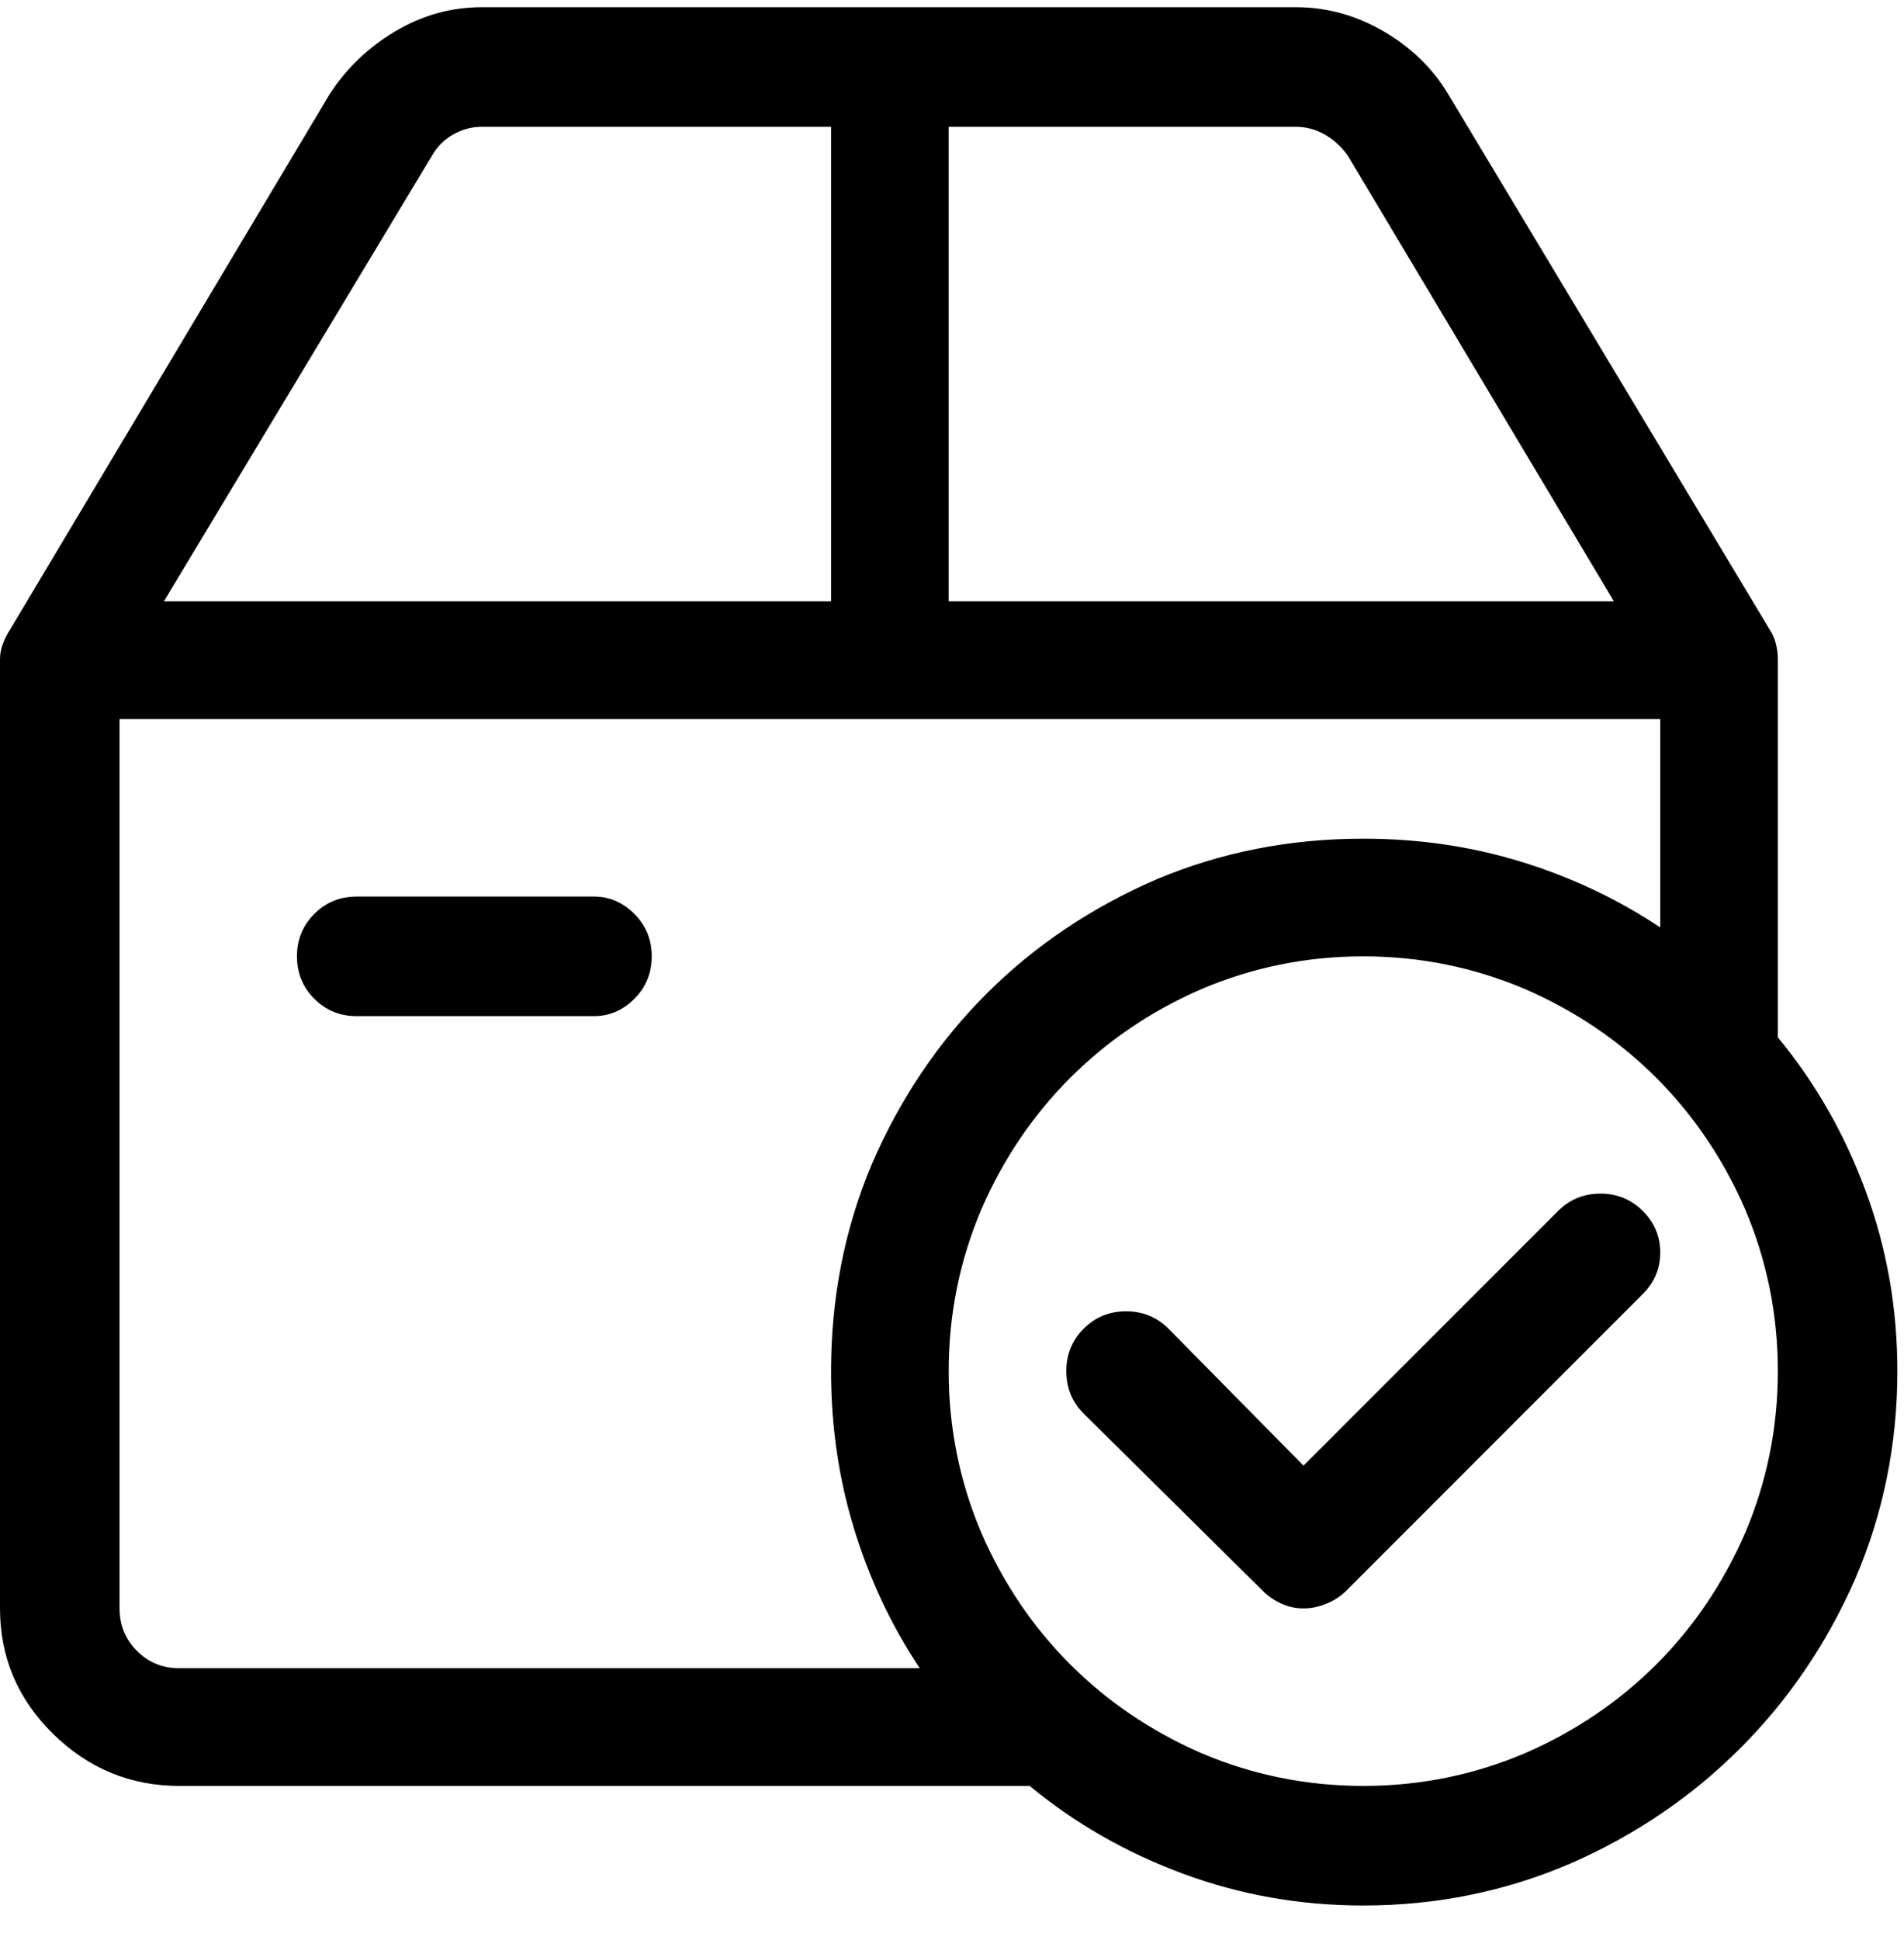 <svg width="54" height="55" viewBox="0 0 54 55" fill="none" xmlns="http://www.w3.org/2000/svg">
<path d="M50.422 29.407V18.688C50.422 18.542 50.404 18.396 50.367 18.25C50.331 18.105 50.276 17.977 50.203 17.868L41.07 2.665C40.633 1.935 40.022 1.343 39.238 0.887C38.454 0.431 37.625 0.204 36.75 0.204H13.672C12.797 0.204 11.977 0.431 11.211 0.887C10.445 1.343 9.826 1.935 9.352 2.665L0.273 17.868C0.201 17.977 0.137 18.105 0.082 18.25C0.027 18.396 0 18.542 0 18.688V45.594C0 46.98 0.501 48.165 1.504 49.149C2.507 50.133 3.701 50.626 5.086 50.626H29.203C30.479 51.683 31.928 52.512 33.551 53.114C35.173 53.715 36.878 54.016 38.664 54.016C40.742 54.016 42.711 53.615 44.57 52.813C46.393 52.011 47.988 50.926 49.355 49.559C50.723 48.192 51.807 46.597 52.609 44.774C53.411 42.915 53.812 40.946 53.812 38.868C53.812 37.081 53.512 35.377 52.91 33.754C52.309 32.132 51.479 30.683 50.422 29.407ZM26.906 3.594H36.75C37.042 3.594 37.315 3.667 37.57 3.813C37.825 3.959 38.044 4.159 38.227 4.415L45.773 17.047H26.906V3.594ZM12.25 4.415C12.396 4.159 12.596 3.959 12.852 3.813C13.107 3.667 13.38 3.594 13.672 3.594H23.57V17.047H4.648L12.25 4.415ZM3.391 45.594V20.383H47.086V26.29C45.883 25.488 44.57 24.868 43.148 24.43C41.727 23.993 40.232 23.774 38.664 23.774C36.586 23.774 34.635 24.157 32.812 24.922C30.953 25.724 29.34 26.809 27.973 28.176C26.605 29.544 25.521 31.157 24.719 33.016C23.953 34.839 23.57 36.79 23.57 38.868C23.57 40.435 23.789 41.93 24.227 43.352C24.664 44.774 25.284 46.086 26.086 47.29H5.086C4.612 47.29 4.211 47.126 3.883 46.797C3.555 46.469 3.391 46.068 3.391 45.594ZM38.664 50.626C37.06 50.626 35.529 50.316 34.07 49.696C32.648 49.076 31.409 48.237 30.352 47.18C29.294 46.123 28.456 44.883 27.836 43.461C27.216 42.003 26.906 40.472 26.906 38.868C26.906 37.264 27.216 35.732 27.836 34.274C28.456 32.852 29.294 31.613 30.352 30.555C31.409 29.498 32.648 28.659 34.07 28.04C35.529 27.42 37.06 27.11 38.664 27.11C40.268 27.11 41.8 27.42 43.258 28.04C44.68 28.659 45.919 29.498 46.977 30.555C48.034 31.613 48.872 32.852 49.492 34.274C50.112 35.732 50.422 37.264 50.422 38.868C50.422 40.472 50.112 42.003 49.492 43.461C48.872 44.883 48.034 46.123 46.977 47.18C45.919 48.237 44.68 49.076 43.258 49.696C41.8 50.316 40.268 50.626 38.664 50.626ZM36.969 45.594C36.75 45.594 36.54 45.549 36.34 45.458C36.139 45.366 35.966 45.248 35.82 45.102L30.734 40.071C30.406 39.743 30.242 39.342 30.242 38.868C30.242 38.394 30.406 37.993 30.734 37.665C31.062 37.336 31.463 37.172 31.938 37.172C32.411 37.172 32.812 37.336 33.141 37.665L36.969 41.547L44.188 34.329C44.516 34.001 44.917 33.836 45.391 33.836C45.865 33.836 46.266 34.001 46.594 34.329C46.922 34.657 47.086 35.049 47.086 35.504C47.086 35.96 46.922 36.352 46.594 36.68L38.172 45.102C38.026 45.248 37.844 45.366 37.625 45.458C37.406 45.549 37.188 45.594 36.969 45.594ZM16.844 28.805H10.117C9.643 28.805 9.242 28.641 8.914 28.313C8.586 27.985 8.422 27.584 8.422 27.11C8.422 26.636 8.586 26.235 8.914 25.907C9.242 25.579 9.643 25.415 10.117 25.415H16.844C17.281 25.415 17.664 25.579 17.992 25.907C18.32 26.235 18.484 26.636 18.484 27.11C18.484 27.584 18.32 27.985 17.992 28.313C17.664 28.641 17.281 28.805 16.844 28.805ZM50.422 29.407V18.688C50.422 18.542 50.404 18.396 50.367 18.25C50.331 18.105 50.276 17.977 50.203 17.868L41.07 2.665C40.633 1.935 40.022 1.343 39.238 0.887C38.454 0.431 37.625 0.204 36.75 0.204H13.672C12.797 0.204 11.977 0.431 11.211 0.887C10.445 1.343 9.826 1.935 9.352 2.665L0.273 17.868C0.201 17.977 0.137 18.105 0.082 18.25C0.027 18.396 0 18.542 0 18.688V45.594C0 46.98 0.501 48.165 1.504 49.149C2.507 50.133 3.701 50.626 5.086 50.626H29.203C30.479 51.683 31.928 52.512 33.551 53.114C35.173 53.715 36.878 54.016 38.664 54.016C40.742 54.016 42.711 53.615 44.57 52.813C46.393 52.011 47.988 50.926 49.355 49.559C50.723 48.192 51.807 46.597 52.609 44.774C53.411 42.915 53.812 40.946 53.812 38.868C53.812 37.081 53.512 35.377 52.91 33.754C52.309 32.132 51.479 30.683 50.422 29.407ZM26.906 3.594H36.75C37.042 3.594 37.315 3.667 37.57 3.813C37.825 3.959 38.044 4.159 38.227 4.415L45.773 17.047H26.906V3.594ZM12.25 4.415C12.396 4.159 12.596 3.959 12.852 3.813C13.107 3.667 13.38 3.594 13.672 3.594H23.57V17.047H4.648L12.25 4.415ZM3.391 45.594V20.383H47.086V26.29C45.883 25.488 44.57 24.868 43.148 24.43C41.727 23.993 40.232 23.774 38.664 23.774C36.586 23.774 34.635 24.157 32.812 24.922C30.953 25.724 29.34 26.809 27.973 28.176C26.605 29.544 25.521 31.157 24.719 33.016C23.953 34.839 23.57 36.79 23.57 38.868C23.57 40.435 23.789 41.93 24.227 43.352C24.664 44.774 25.284 46.086 26.086 47.29H5.086C4.612 47.29 4.211 47.126 3.883 46.797C3.555 46.469 3.391 46.068 3.391 45.594ZM38.664 50.626C37.06 50.626 35.529 50.316 34.07 49.696C32.648 49.076 31.409 48.237 30.352 47.18C29.294 46.123 28.456 44.883 27.836 43.461C27.216 42.003 26.906 40.472 26.906 38.868C26.906 37.264 27.216 35.732 27.836 34.274C28.456 32.852 29.294 31.613 30.352 30.555C31.409 29.498 32.648 28.659 34.07 28.04C35.529 27.42 37.06 27.11 38.664 27.11C40.268 27.11 41.8 27.42 43.258 28.04C44.68 28.659 45.919 29.498 46.977 30.555C48.034 31.613 48.872 32.852 49.492 34.274C50.112 35.732 50.422 37.264 50.422 38.868C50.422 40.472 50.112 42.003 49.492 43.461C48.872 44.883 48.034 46.123 46.977 47.18C45.919 48.237 44.68 49.076 43.258 49.696C41.8 50.316 40.268 50.626 38.664 50.626ZM36.969 45.594C36.75 45.594 36.54 45.549 36.34 45.458C36.139 45.366 35.966 45.248 35.82 45.102L30.734 40.071C30.406 39.743 30.242 39.342 30.242 38.868C30.242 38.394 30.406 37.993 30.734 37.665C31.062 37.336 31.463 37.172 31.938 37.172C32.411 37.172 32.812 37.336 33.141 37.665L36.969 41.547L44.188 34.329C44.516 34.001 44.917 33.836 45.391 33.836C45.865 33.836 46.266 34.001 46.594 34.329C46.922 34.657 47.086 35.049 47.086 35.504C47.086 35.96 46.922 36.352 46.594 36.68L38.172 45.102C38.026 45.248 37.844 45.366 37.625 45.458C37.406 45.549 37.188 45.594 36.969 45.594ZM16.844 28.805H10.117C9.643 28.805 9.242 28.641 8.914 28.313C8.586 27.985 8.422 27.584 8.422 27.11C8.422 26.636 8.586 26.235 8.914 25.907C9.242 25.579 9.643 25.415 10.117 25.415H16.844C17.281 25.415 17.664 25.579 17.992 25.907C18.32 26.235 18.484 26.636 18.484 27.11C18.484 27.584 18.32 27.985 17.992 28.313C17.664 28.641 17.281 28.805 16.844 28.805ZM49.438 29.735V18.688C49.438 18.651 49.428 18.597 49.41 18.524C49.392 18.451 49.365 18.396 49.328 18.36L40.25 3.211C39.885 2.592 39.393 2.109 38.773 1.762C38.154 1.416 37.479 1.243 36.75 1.243H13.672C12.979 1.243 12.323 1.416 11.703 1.762C11.083 2.109 10.591 2.592 10.227 3.211L1.148 18.36C1.112 18.396 1.085 18.451 1.066 18.524C1.048 18.597 1.039 18.651 1.039 18.688V45.594C1.039 46.688 1.431 47.636 2.215 48.438C2.999 49.24 3.956 49.641 5.086 49.641H29.531L29.805 49.86C31.008 50.844 32.366 51.61 33.879 52.157C35.392 52.704 36.987 52.977 38.664 52.977C40.596 52.977 42.419 52.612 44.133 51.883C45.846 51.154 47.35 50.142 48.645 48.848C49.939 47.554 50.95 46.05 51.68 44.336C52.409 42.623 52.773 40.8 52.773 38.868C52.773 37.191 52.5 35.596 51.953 34.083C51.406 32.569 50.641 31.211 49.656 30.008L49.438 29.735ZM41.07 2.665L50.203 17.868C50.276 17.977 50.331 18.105 50.367 18.25C50.404 18.396 50.422 18.542 50.422 18.688V29.407C51.479 30.683 52.309 32.132 52.91 33.754C53.512 35.377 53.812 37.081 53.812 38.868C53.812 40.946 53.411 42.915 52.609 44.774C51.807 46.597 50.723 48.192 49.355 49.559C47.988 50.926 46.393 52.011 44.57 52.813C42.711 53.615 40.742 54.016 38.664 54.016C36.878 54.016 35.173 53.715 33.551 53.114C31.928 52.512 30.479 51.683 29.203 50.626H5.086C3.701 50.626 2.507 50.133 1.504 49.149C0.501 48.165 0 46.98 0 45.594V18.688C0 18.542 0.027 18.396 0.082 18.25C0.137 18.105 0.201 17.977 0.273 17.868L9.352 2.665C9.826 1.935 10.445 1.343 11.211 0.887C11.977 0.431 12.797 0.204 13.672 0.204H36.75C37.625 0.204 38.454 0.431 39.238 0.887C40.022 1.343 40.633 1.935 41.07 2.665ZM25.922 2.61V18.032H47.523L39.047 3.868C38.828 3.467 38.509 3.157 38.09 2.938C37.671 2.719 37.224 2.61 36.75 2.61H25.922ZM12.25 4.415C12.396 4.159 12.596 3.959 12.852 3.813C13.107 3.667 13.38 3.594 13.672 3.594H23.57V17.047H4.648L12.25 4.415ZM11.375 3.868L2.898 18.032H24.555V2.61H13.672C13.198 2.61 12.76 2.719 12.359 2.938C11.958 3.157 11.63 3.467 11.375 3.868ZM2.406 19.399V45.594C2.406 46.323 2.661 46.952 3.172 47.481C3.682 48.01 4.32 48.274 5.086 48.274H28L26.906 46.688C26.177 45.594 25.603 44.382 25.184 43.051C24.764 41.721 24.555 40.326 24.555 38.868C24.555 36.935 24.919 35.112 25.648 33.399C26.378 31.685 27.389 30.181 28.684 28.887C29.978 27.593 31.482 26.581 33.195 25.852C34.909 25.123 36.732 24.758 38.664 24.758C40.122 24.758 41.517 24.968 42.848 25.387C44.178 25.806 45.391 26.381 46.484 27.11L48.07 28.204V19.399H2.406ZM36.969 42.969L32.43 38.376C32.284 38.266 32.12 38.211 31.938 38.211C31.755 38.211 31.591 38.266 31.445 38.376C31.336 38.521 31.281 38.685 31.281 38.868C31.281 39.05 31.336 39.214 31.445 39.36L36.531 44.391C36.568 44.464 36.632 44.519 36.723 44.555C36.814 44.592 36.896 44.61 36.969 44.61C37.078 44.61 37.169 44.592 37.242 44.555C37.315 44.519 37.388 44.464 37.461 44.391L45.883 35.969C45.992 35.86 46.047 35.705 46.047 35.504C46.047 35.304 45.992 35.149 45.883 35.04C45.737 34.894 45.573 34.821 45.391 34.821C45.208 34.821 45.044 34.894 44.898 35.04L36.969 42.969ZM26.906 17.047V3.594H36.75C37.042 3.594 37.315 3.667 37.57 3.813C37.825 3.959 38.044 4.159 38.227 4.415L45.773 17.047H26.906ZM46.047 25.688C44.953 25.068 43.786 24.594 42.547 24.266C41.307 23.938 40.013 23.774 38.664 23.774C36.586 23.774 34.635 24.157 32.812 24.922C30.953 25.724 29.34 26.809 27.973 28.176C26.605 29.544 25.521 31.157 24.719 33.016C23.953 34.839 23.57 36.79 23.57 38.868C23.57 40.217 23.734 41.511 24.062 42.751C24.391 43.99 24.865 45.157 25.484 46.251C25.594 46.433 25.694 46.606 25.785 46.77C25.876 46.934 25.977 47.107 26.086 47.29H5.086C4.612 47.29 4.211 47.126 3.883 46.797C3.555 46.469 3.391 46.068 3.391 45.594V20.383H47.086V26.29C46.904 26.18 46.73 26.08 46.566 25.989C46.402 25.898 46.229 25.797 46.047 25.688ZM38.664 51.61C36.914 51.61 35.255 51.282 33.688 50.626C32.156 49.969 30.807 49.058 29.641 47.891C28.474 46.724 27.562 45.376 26.906 43.844C26.25 42.276 25.922 40.618 25.922 38.868C25.922 37.118 26.25 35.459 26.906 33.891C27.562 32.36 28.474 31.011 29.641 29.844C30.807 28.678 32.156 27.766 33.688 27.11C35.255 26.454 36.914 26.125 38.664 26.125C40.414 26.125 42.073 26.454 43.641 27.11C45.172 27.766 46.521 28.678 47.688 29.844C48.854 31.011 49.766 32.36 50.422 33.891C51.078 35.459 51.406 37.118 51.406 38.868C51.406 40.618 51.078 42.276 50.422 43.844C49.766 45.376 48.854 46.724 47.688 47.891C46.521 49.058 45.172 49.969 43.641 50.626C42.073 51.282 40.414 51.61 38.664 51.61ZM36.969 41.547L44.188 34.329C44.516 34.001 44.917 33.836 45.391 33.836C45.865 33.836 46.266 34.001 46.594 34.329C46.922 34.657 47.086 35.049 47.086 35.504C47.086 35.96 46.922 36.352 46.594 36.68L38.172 45.102C38.026 45.248 37.844 45.366 37.625 45.458C37.406 45.549 37.188 45.594 36.969 45.594C36.75 45.594 36.54 45.549 36.34 45.458C36.139 45.366 35.966 45.248 35.82 45.102L30.734 40.071C30.406 39.743 30.242 39.342 30.242 38.868C30.242 38.394 30.406 37.993 30.734 37.665C31.062 37.336 31.463 37.172 31.938 37.172C32.411 37.172 32.812 37.336 33.141 37.665L36.969 41.547ZM10.117 27.766C9.935 27.766 9.771 27.702 9.625 27.575C9.479 27.447 9.406 27.292 9.406 27.11C9.406 26.928 9.479 26.773 9.625 26.645C9.771 26.517 9.935 26.454 10.117 26.454H16.844C17.026 26.454 17.181 26.517 17.309 26.645C17.436 26.773 17.5 26.928 17.5 27.11C17.5 27.292 17.436 27.447 17.309 27.575C17.181 27.702 17.026 27.766 16.844 27.766H10.117ZM26.906 38.868C26.906 40.472 27.216 42.003 27.836 43.461C28.456 44.883 29.294 46.123 30.352 47.18C31.409 48.237 32.648 49.076 34.07 49.696C35.529 50.316 37.06 50.626 38.664 50.626C40.268 50.626 41.8 50.316 43.258 49.696C44.68 49.076 45.919 48.237 46.977 47.18C48.034 46.123 48.872 44.883 49.492 43.461C50.112 42.003 50.422 40.472 50.422 38.868C50.422 37.264 50.112 35.732 49.492 34.274C48.872 32.852 48.034 31.613 46.977 30.555C45.919 29.498 44.68 28.659 43.258 28.04C41.8 27.42 40.268 27.11 38.664 27.11C37.06 27.11 35.529 27.42 34.07 28.04C32.648 28.659 31.409 29.498 30.352 30.555C29.294 31.613 28.456 32.852 27.836 34.274C27.216 35.732 26.906 37.264 26.906 38.868ZM10.117 28.805H16.844C17.281 28.805 17.664 28.641 17.992 28.313C18.32 27.985 18.484 27.584 18.484 27.11C18.484 26.636 18.32 26.235 17.992 25.907C17.664 25.579 17.281 25.415 16.844 25.415H10.117C9.643 25.415 9.242 25.579 8.914 25.907C8.586 26.235 8.422 26.636 8.422 27.11C8.422 27.584 8.586 27.985 8.914 28.313C9.242 28.641 9.643 28.805 10.117 28.805Z" fill="black"/>
</svg>
